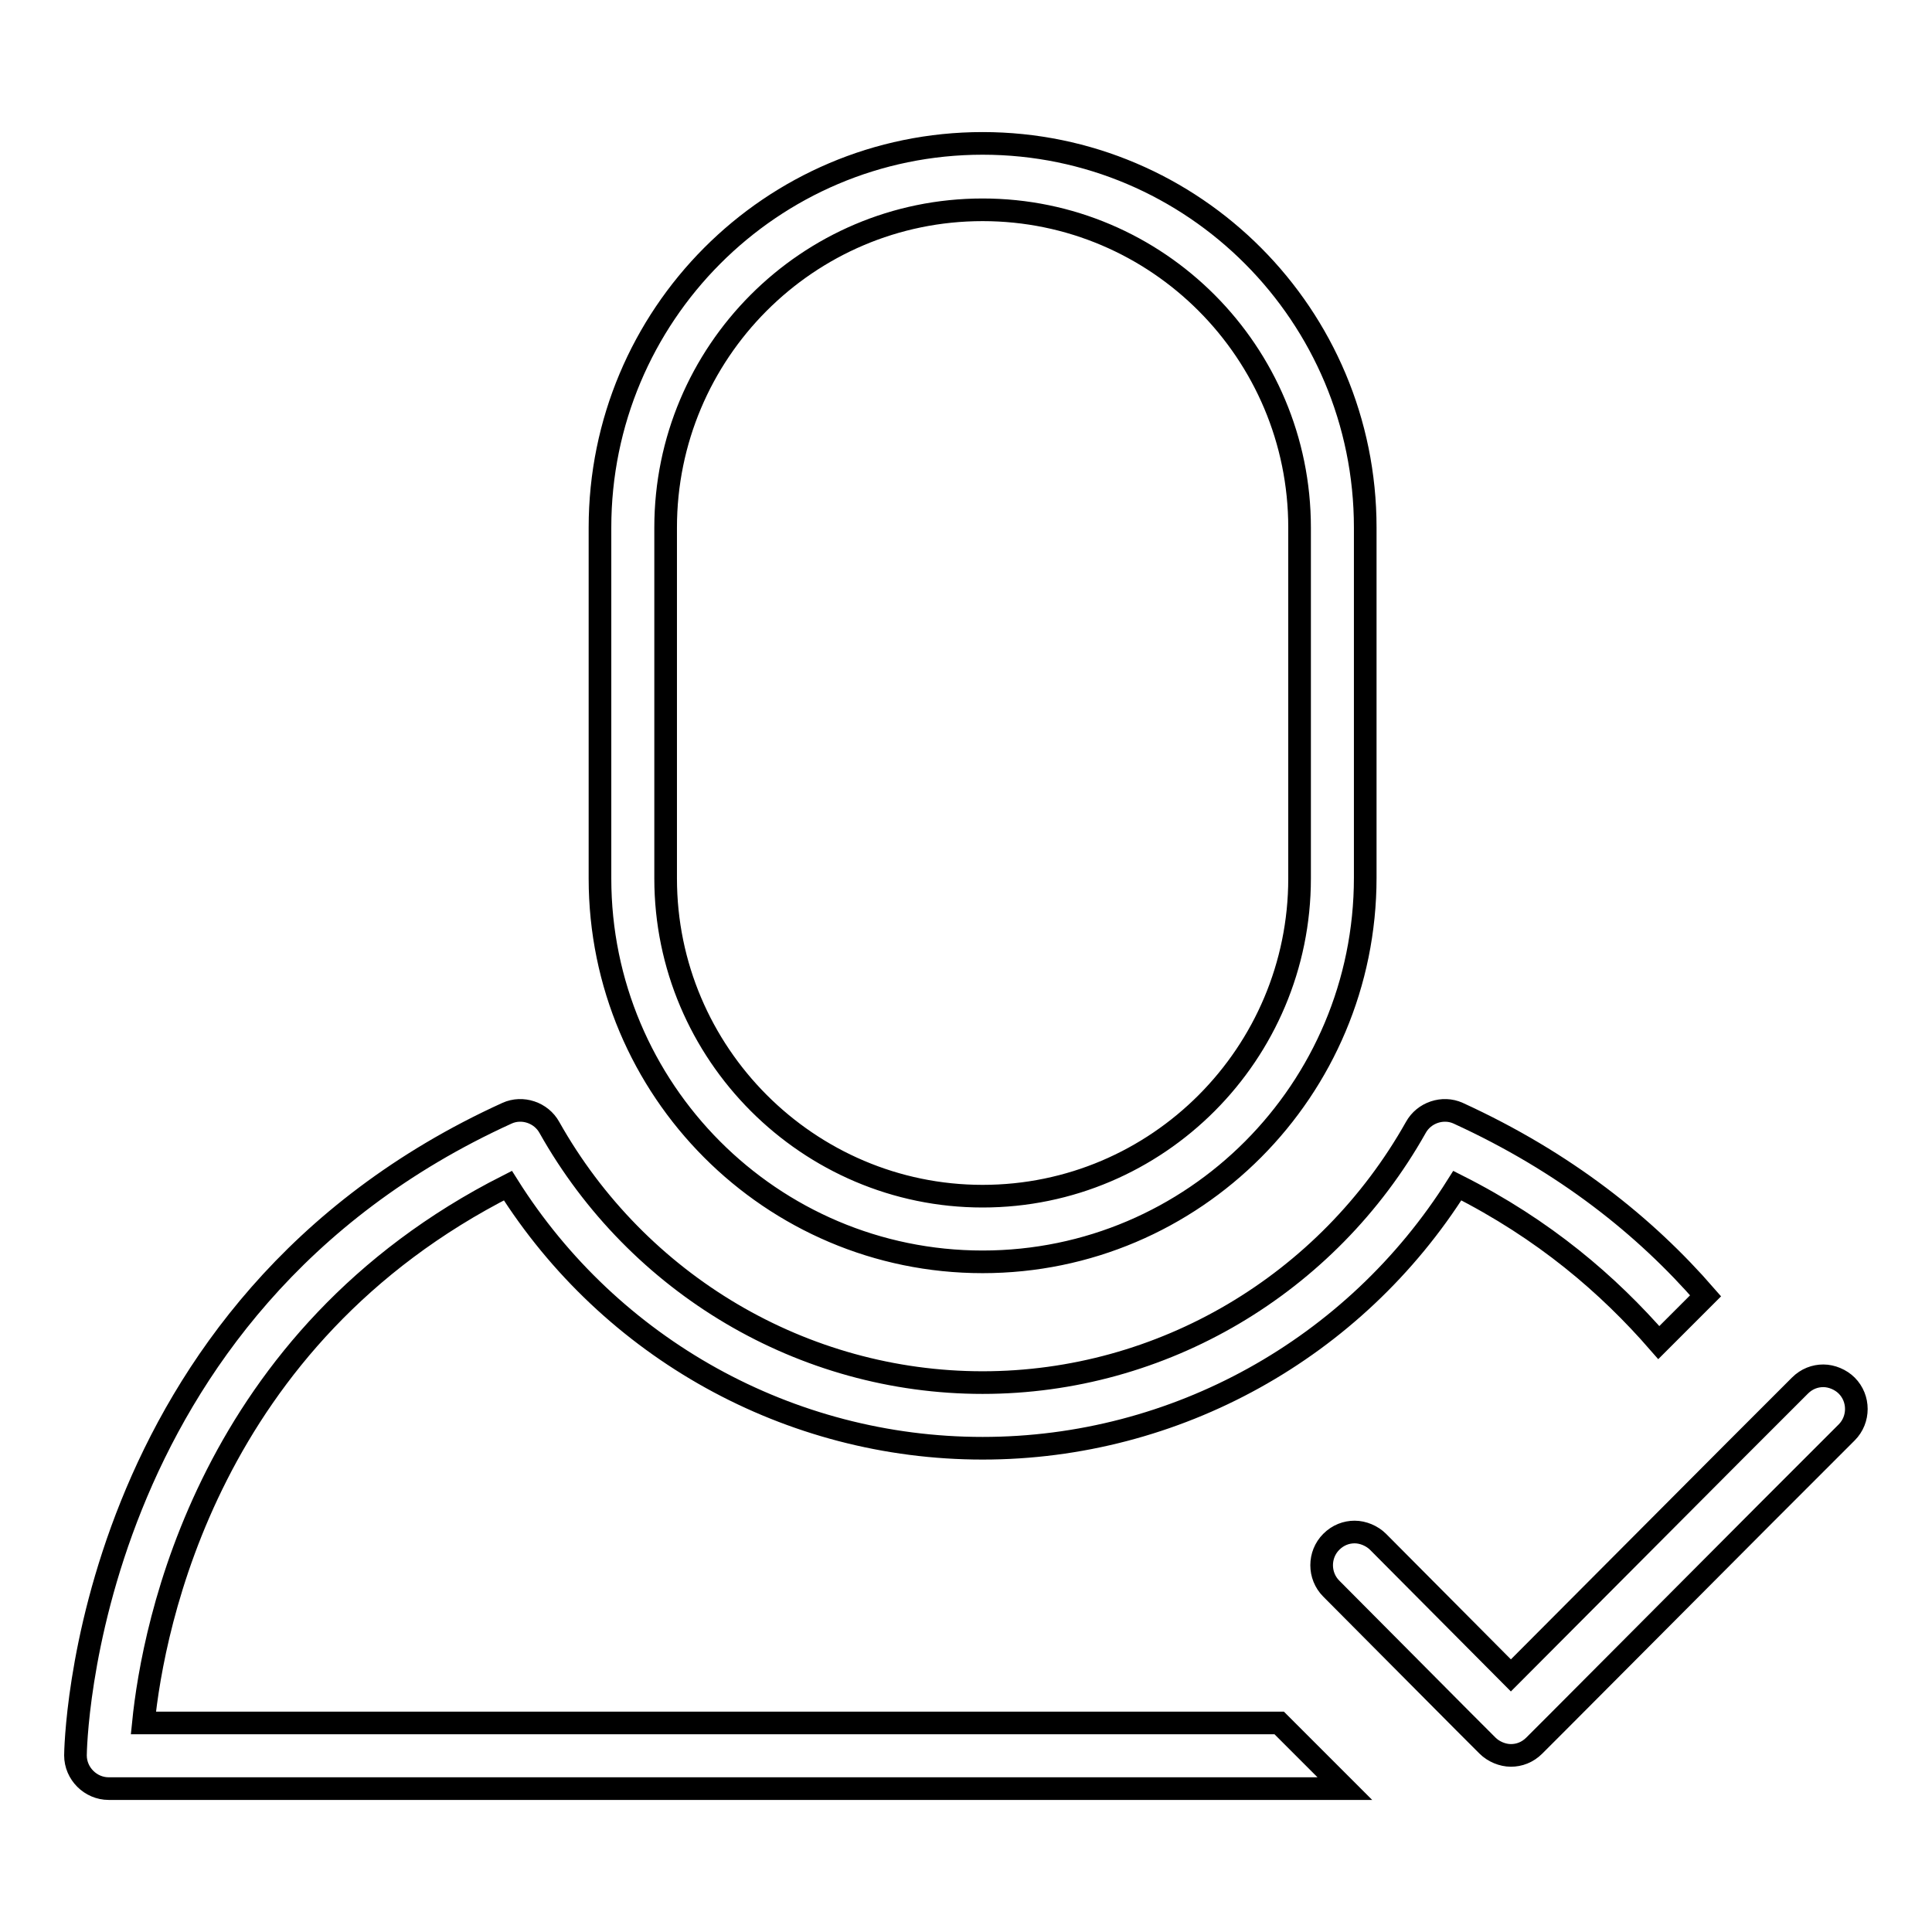 <?xml version="1.0" encoding="utf-8"?>
<!-- Svg Vector Icons : http://www.onlinewebfonts.com/icon -->
<!DOCTYPE svg PUBLIC "-//W3C//DTD SVG 1.1//EN" "http://www.w3.org/Graphics/SVG/1.1/DTD/svg11.dtd">
<svg version="1.1" xmlns="http://www.w3.org/2000/svg" xmlns:xlink="http://www.w3.org/1999/xlink" x="0px" y="0px" viewBox="0 0 256 256" enable-background="new 0 0 256 256" xml:space="preserve">
<g><g><path stroke-width="3" fill-opacity="0" stroke="#000000"  d="M240.5,194l4.2-4.2c1.7-1.7,1.7-4.5,0-6.2c-0.8-0.8-2-1.3-3.1-1.3c-1.1,0-2.2,0.4-3.1,1.3l-2.3,2.3l-6.3,6.3l-29.7,29.8l-17.6-17.7c-0.8-0.8-2-1.3-3.1-1.3c-1.1,0-2.2,0.4-3.1,1.3c-1.7,1.7-1.7,4.5,0,6.2l17.6,17.7l3.1,3.1c0.8,0.8,2,1.3,3.1,1.3c1.1,0,2.2-0.4,3.1-1.3l3.1-3.1l27.6-27.7L240.5,194L240.5,194z M88.2,69.9c0-23.2,18.8-42.1,42-42.1s42,18.9,42,42.1v46.5c0,23.2-18.8,42.1-42,42.1c-23.1,0-42-18.9-42-42.1V69.9L88.2,69.9z M130.2,167.2c28,0,50.7-22.8,50.7-50.9V69.9c0-28.1-22.7-50.9-50.7-50.9c-28,0-50.7,22.8-50.7,50.9v46.5C79.5,144.4,102.2,167.2,130.2,167.2z M19,228.3c1.3-12.9,8.6-51.1,48.3-71.2c13.6,21.6,37.3,34.8,62.9,34.8c25.6,0,49.3-13.2,62.9-34.8c11.5,5.8,20,13.1,26.7,20.8l6.2-6.2c-8-9.2-18.6-17.7-32.8-24.2c-2-0.9-4.5-0.1-5.6,1.9c-11.7,20.8-33.6,33.8-57.4,33.8c-23.8,0-45.7-13-57.4-33.8c-1.1-2-3.6-2.8-5.6-1.9C10.7,173.2,10,232,10,232.6c0,1.2,0.5,2.3,1.3,3.1c0.8,0.8,1.9,1.3,3.1,1.3h163.8l-8.7-8.7H19L19,228.3z"/></g></g>
</svg>